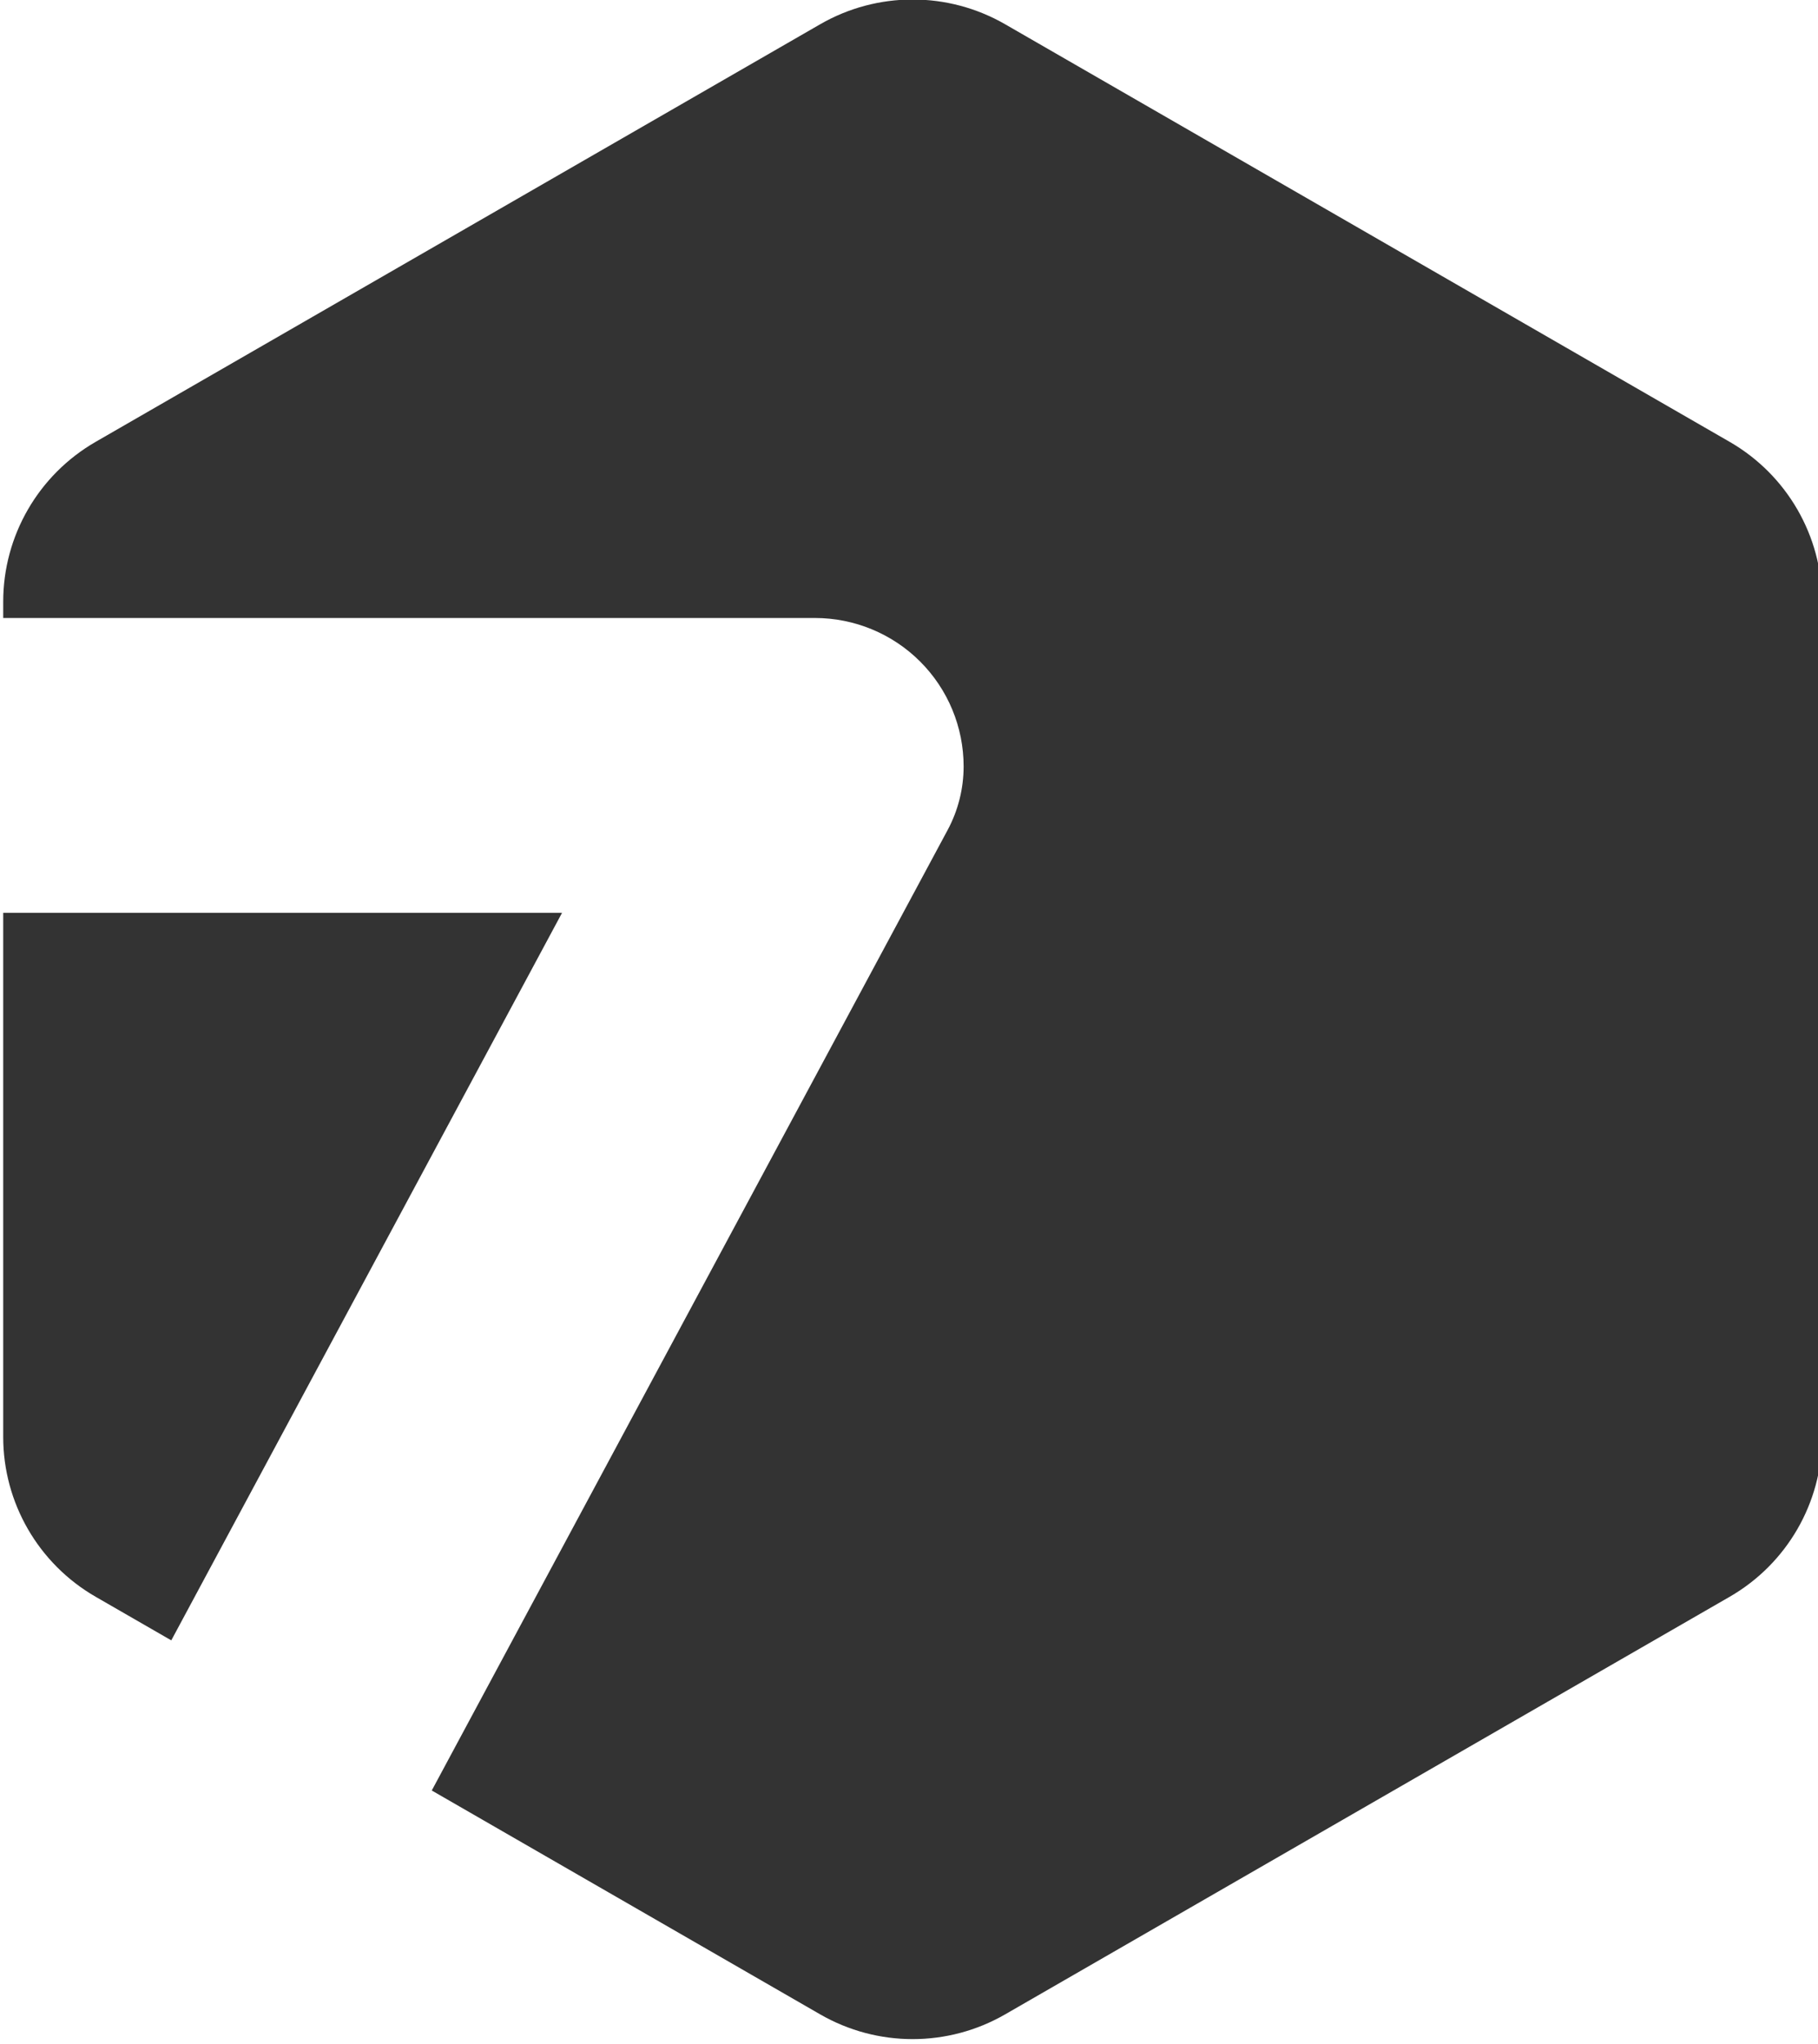 <?xml version="1.0" encoding="UTF-8" standalone="no"?>
<!DOCTYPE svg PUBLIC "-//W3C//DTD SVG 1.1//EN" "http://www.w3.org/Graphics/SVG/1.1/DTD/svg11.dtd">
<svg width="100%" height="100%" viewBox="0 0 210 236" version="1.1" xmlns="http://www.w3.org/2000/svg" xmlns:xlink="http://www.w3.org/1999/xlink" xml:space="preserve" xmlns:serif="http://www.serif.com/" style="fill-rule:evenodd;clip-rule:evenodd;stroke-linejoin:round;stroke-miterlimit:2;">
    <g transform="matrix(1,0,0,1,-2179.57,-32.059)">
        <g transform="matrix(0.217,0,0,0.75,1823.42,5.68434e-14)">
            <g id="Logo" transform="matrix(0.703,0,0,0.203,1407.19,-8.18)">
                <path d="M335.365,719.602L335.365,707.246C335.365,657.228 362.049,611.011 405.365,586.002C537.433,509.753 821.933,345.497 954,269.248C997.316,244.239 1050.68,244.239 1094,269.248C1226.07,345.497 1510.57,509.753 1642.63,586.002C1685.95,611.011 1712.63,657.228 1712.63,707.246L1712.63,1340.75C1712.63,1390.77 1685.95,1436.99 1642.63,1462C1510.57,1538.25 1226.07,1702.5 1094,1778.75C1050.68,1803.76 997.316,1803.76 954,1778.75L659.866,1608.93C659.866,1608.93 1036.9,905.774 1050.46,880.472C1058.42,865.625 1062.59,849.04 1062.59,832.193L1062.59,832.192C1062.59,802.331 1050.73,773.694 1029.61,752.579C1008.5,731.464 979.862,719.602 950.001,719.602L335.365,719.602ZM758.505,943.259L462.632,1495.06L405.365,1462C362.049,1436.99 335.365,1390.77 335.365,1340.75L335.365,943.259L758.505,943.259Z" style="fill:rgb(51,51,51);"/>
            </g>
        </g>
    </g>
</svg>
